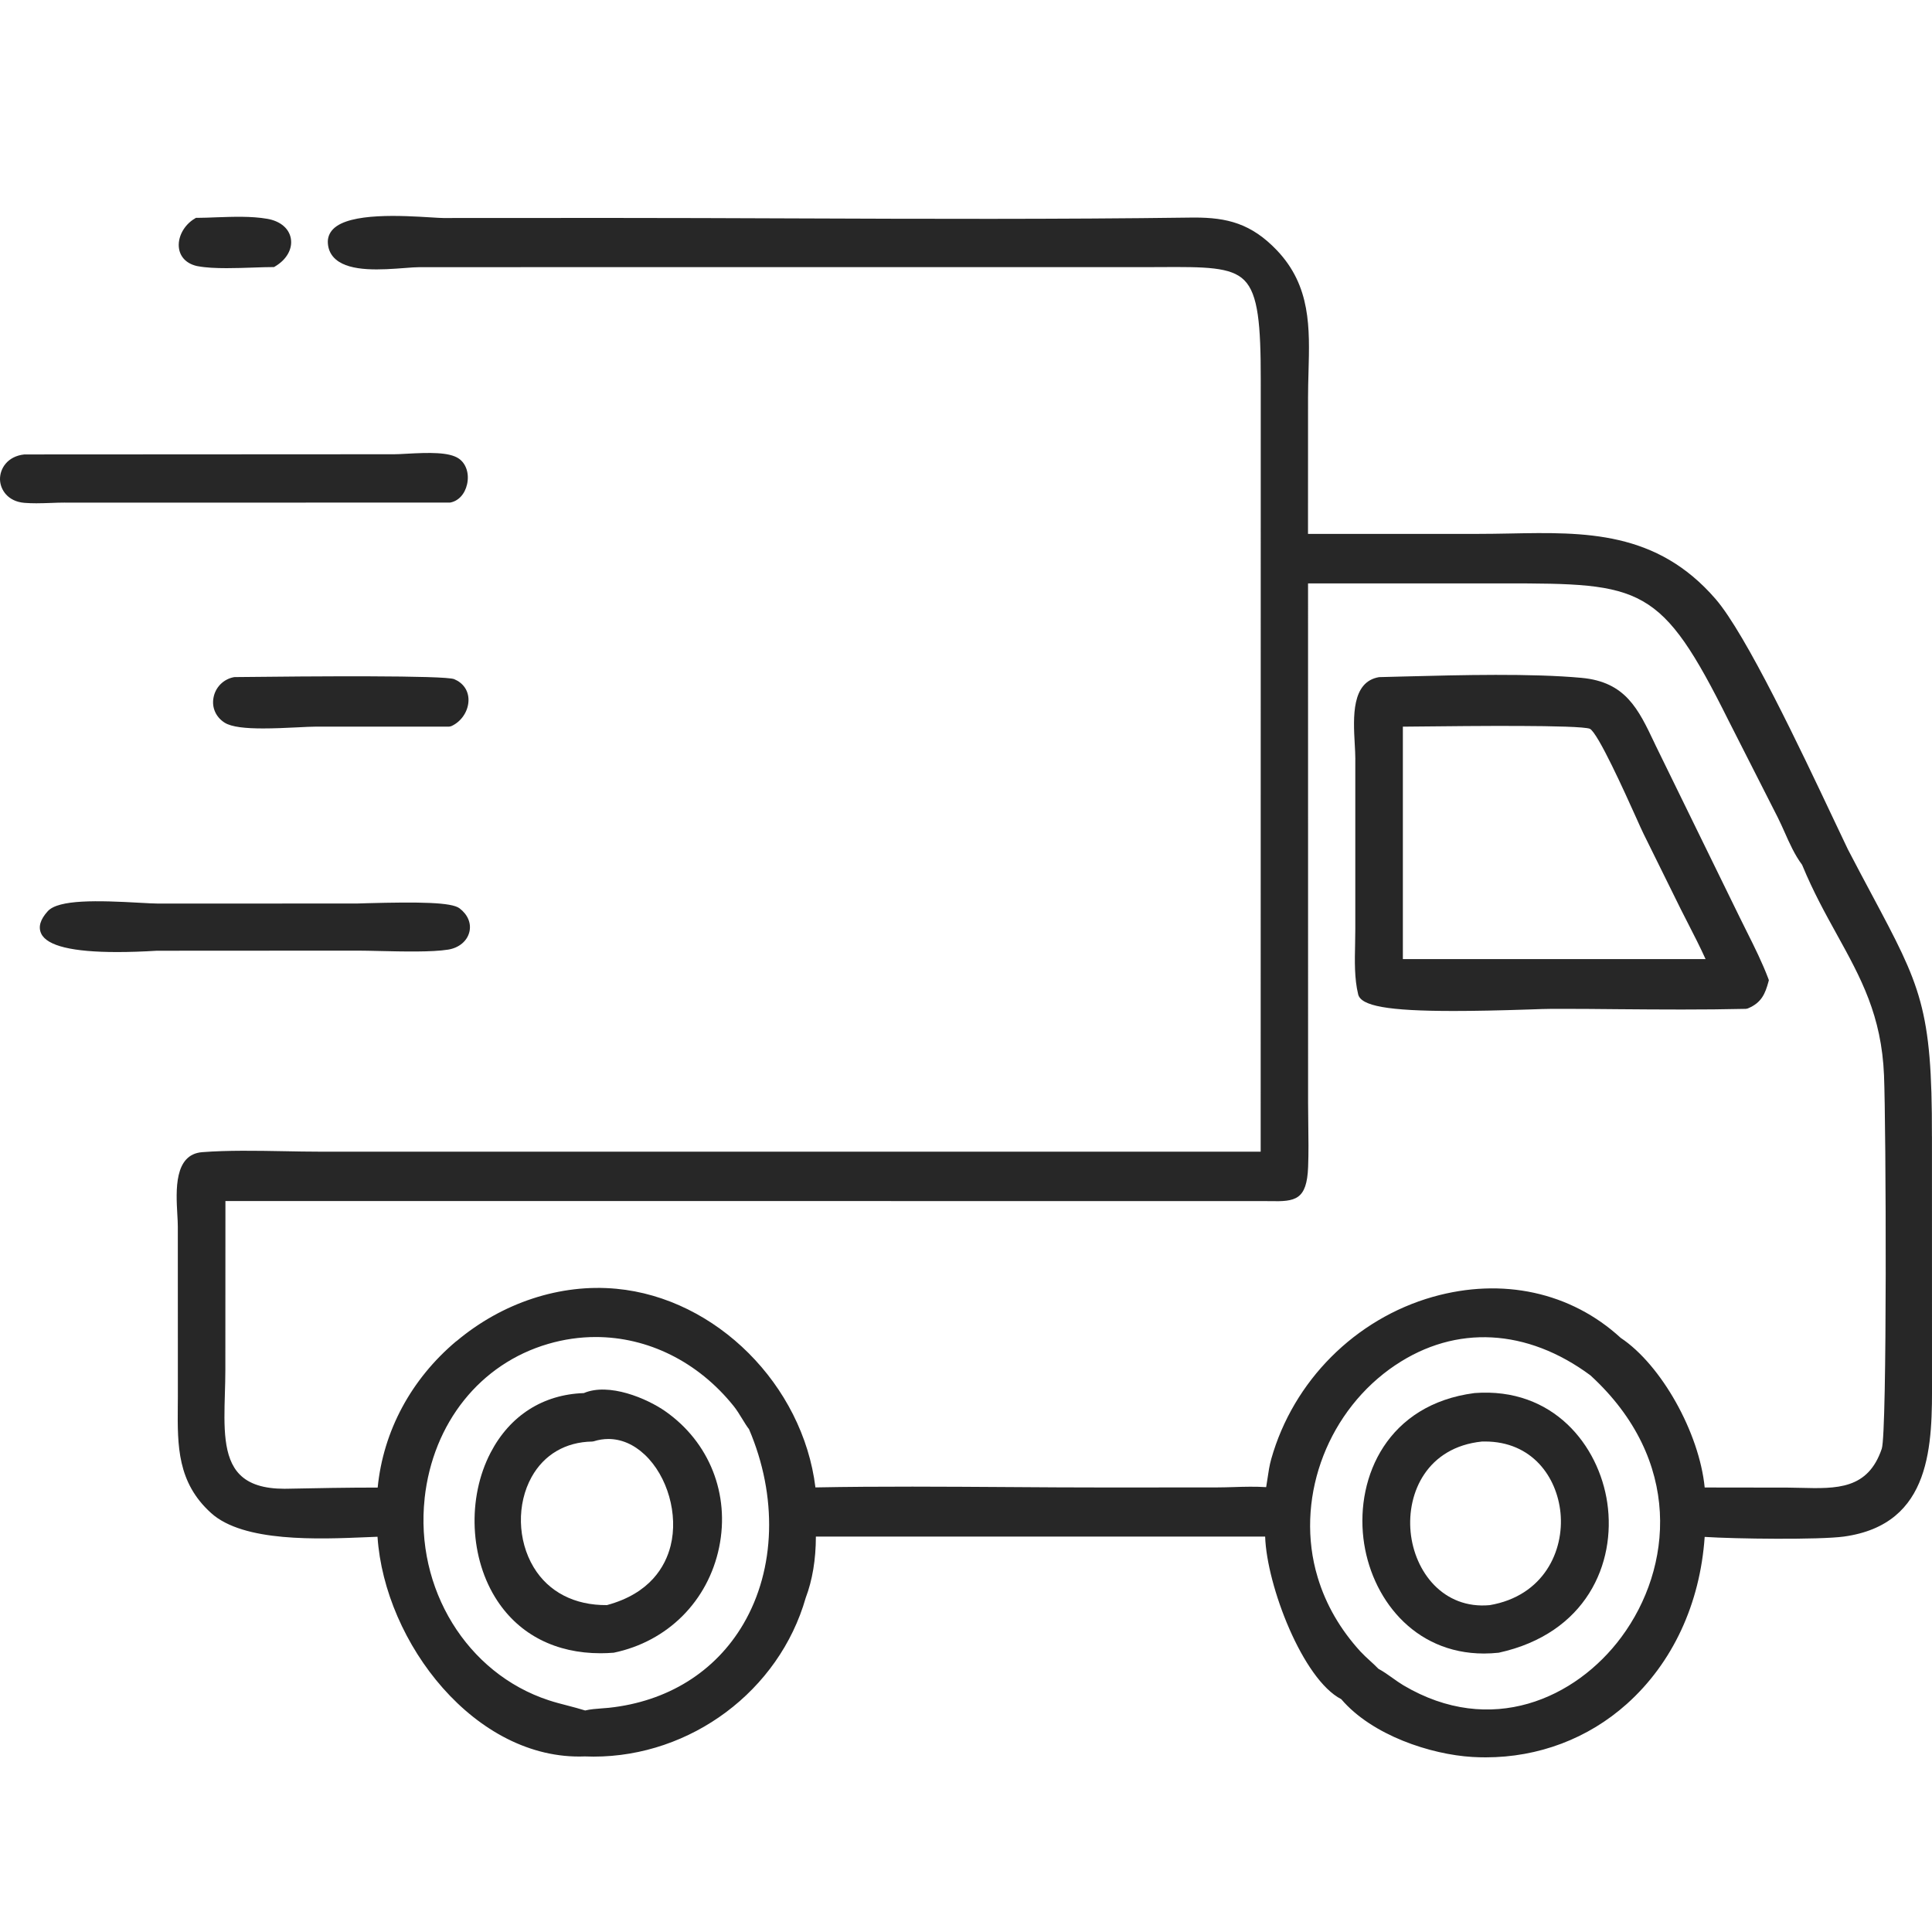 <?xml version="1.0" encoding="UTF-8"?>
<svg id="Calque_1" xmlns="http://www.w3.org/2000/svg" version="1.1" viewBox="0 0 50 50">
  <!-- Generator: Adobe Illustrator 29.7.1, SVG Export Plug-In . SVG Version: 2.1.1 Build 8)  -->
  <path d="M5.126,6.89c.198.038.46.05.738.05.231,0,.474-.008.703-.016.18-.006.348-.012.489-.012h.035l.03-.018c.3-.178.455-.457.405-.727-.048-.258-.275-.446-.608-.504-.417-.072-.875-.054-1.32-.039-.168.007-.333.013-.492.014h-.034l-.03.018c-.285.167-.457.496-.408.784.04.234.219.399.491.451Z" fill="#272727"/>
  <path d="M6.075,17.523l-.022.002c-.268.051-.476.257-.527.528-.05.258.061.507.288.65.18.114.545.149.995.149.277,0,.587-.013.906-.029.179-.009.331-.017.433-.017l3.477-.001.051-.011c.266-.116.45-.396.449-.681-.001-.242-.136-.437-.369-.536-.241-.101-3.663-.077-5.681-.054Z" fill="#272727"/>
  <path d="M9.828,24.612c.604.014,1.355.031,1.77-.036.28-.045.491-.22.549-.456.055-.223-.041-.452-.256-.614-.208-.156-1.033-.167-2.394-.131-.172.005-.295.011-.388.008l-5.025.001c-.1,0-.262-.009-.46-.02-1.098-.062-2.109-.089-2.388.218-.195.214-.251.409-.169.581.152.317.811.476,1.964.476.309,0,.652-.011,1.03-.034l5.184-.003c.161,0,.363.005.582.01Z" fill="#272727"/>
  <path d="M1.678,13.008l9.968-.001c.215-.036.385-.218.442-.475.061-.273-.024-.533-.214-.664-.25-.171-.763-.158-1.359-.125-.123.007-.232.013-.312.013l-9.574.005C.191,11.808-.004,12.129 0,12.406c.005.269.205.574.634.608.101.008.204.011.307.011.127,0,.255-.005.381-.009.12-.005.24-.009.357-.009Z" fill="#272727"/>
  <path d="M49.998,29.41c.008-3.326-.292-3.888-1.554-6.254-.186-.348-.392-.735-.62-1.173-.101-.212-.228-.478-.371-.781-.846-1.79-2.262-4.784-3.054-5.7-1.524-1.762-3.371-1.734-5.327-1.695-.276.005-.555.01-.838.01h-4.383l.001-3.523c0-.223.006-.444.012-.662.032-1.146.063-2.228-.817-3.153-.665-.698-1.294-.849-2.137-.849-.034,0-.068,0-.103.001-3.427.046-6.914.034-10.287.021-1.586-.006-3.173-.012-4.758-.012l-4.288.002c-.066,0-.177-.007-.319-.016-.736-.045-2.106-.129-2.532.301-.101.102-.149.231-.138.372.012.168.081.308.206.415.38.328,1.19.267,1.782.222.155-.012.289-.022.387-.022l18.897-.001.26-.001c1.176-.007,1.84-.006,2.185.34.361.36.427,1.152.426,2.583l-.002,19.97H8.262c-.294,0-.603-.006-.916-.012-.713-.013-1.452-.026-2.113.025-.731.057-.679.993-.644,1.611.007.119.013.229.013.319l.001,4.402-.002.246c-.008,1.013-.015,1.971.863,2.762.837.757,2.763.678,4.038.624.093-.004.183-.007.268-.011.183,2.751,2.537,5.795,5.364,5.685.077.003.153.005.229.005,2.515,0,4.802-1.702,5.489-4.11.173-.456.262-.988.263-1.584h11.627c.041,1.268.971,3.694,1.97,4.208.798.935,2.314,1.431,3.392,1.495.115.007.231.01.345.01,1.365,0,2.652-.485,3.654-1.383,1.183-1.059,1.895-2.589,2.014-4.322.789.052,2.974.078,3.605-.009,2.294-.318,2.285-2.402,2.278-4.077l-.001-6.279ZM10.989,38.777c.214-1.953,1.439-3.484,3.198-3.997.407-.119.82-.178,1.228-.178,1.345,0,2.642.631,3.569,1.783.083.103.152.217.226.337.06.098.12.197.174.264.743,1.734.689,3.619-.145,5.042-.725,1.238-1.963,2.009-3.485,2.17h-.001c-.06.006-.122.011-.185.015-.141.011-.288.021-.424.054-.149-.047-.301-.086-.452-.126-.165-.043-.331-.085-.493-.139-2.115-.693-3.464-2.891-3.209-5.225ZM11.807,34.711c-1.169.984-1.888,2.325-2.033,3.787-.798,0-1.593.015-2.336.03-.026.001-.051.001-.076.001-.533,0-.912-.12-1.156-.367-.435-.438-.411-1.245-.386-2.1.006-.202.012-.405.012-.607l.002-4.373,26.872.002.157.001c.66.015.958-.026.991-.886.014-.367.009-.742.004-1.104-.002-.187-.005-.372-.005-.558l-.001-13.439h5.059c3.59,0,4.076.041,5.827,3.557l1.27,2.5c.061.121.117.248.175.376.129.292.264.595.455.85l.011.026c.278.671.589,1.234.889,1.777.621,1.125,1.157,2.096,1.22,3.646.053,1.298.083,9.241-.058,9.662-.356,1.055-1.161,1.037-2.106,1.013-.107-.003-.216-.005-.325-.006l-2.152-.003c-.14-1.42-1.122-3.173-2.173-3.872-1.291-1.185-3.062-1.569-4.858-1.063-2.013.571-3.616,2.179-4.186,4.196-.047.166-.073.338-.097.506-.011.074-.022.15-.035.224-.275-.018-.559-.011-.835-.002-.144.004-.289.009-.429.009l-2.758.002h-.076c-.853,0-1.706-.005-2.559-.011-1.644-.01-3.339-.023-5.008.009-.326-2.653-2.568-4.9-5.153-5.141-1.447-.136-2.952.359-4.138,1.357ZM36.115,35.328c1.562-1.048,3.404-.949,5.045.266,2.396,2.195,2.128,4.984.801,6.774-1.177,1.588-3.376,2.59-5.642,1.247-.093-.056-.186-.121-.279-.188-.118-.084-.24-.171-.367-.239-.07-.073-.144-.141-.22-.21-.083-.076-.167-.153-.244-.236-.523-.572-.895-1.216-1.105-1.912l-.056-.199c-.501-1.971.349-4.152,2.067-5.304Z" fill="#272727"/>
  <path d="M38.405,42.793c.124,0,.253-.007.383-.021,2.262-.496,3.039-2.307,2.808-3.881-.217-1.477-1.394-2.993-3.434-2.839l-.007.001c-2.244.294-3.06,2.155-2.87,3.759.183,1.531,1.298,2.981,3.119,2.981ZM38.351,37.307c.026-.001.052-.001.077-.001,1.224,0,1.864.917,1.957,1.843.098.985-.432,2.153-1.831,2.392-1.202.11-1.946-.864-2.047-1.889-.101-1.027.434-2.199,1.844-2.345Z" fill="#272727"/>
  <path d="M15.542,42.786c.111,0,.225-.005.341-.014,1.397-.29,2.442-1.337,2.729-2.731.281-1.371-.253-2.719-1.395-3.518-.475-.332-1.457-.748-2.108-.47-1.056.035-1.912.582-2.411,1.539-.614,1.176-.543,2.753.172,3.835.582.883,1.519,1.359,2.673,1.359ZM13.81,40.559c-.419-.697-.44-1.635-.052-2.334.323-.581.88-.907,1.57-.918l.037-.006c.126-.04.253-.06.379-.06.333,0,.657.138.942.406.592.558.873,1.55.669,2.359-.135.534-.531,1.233-1.648,1.534-.833.007-1.509-.336-1.897-.981Z" fill="#272727"/>
  <path d="M35.075,19.653v4.398c0,.123-.003.251-.005.38-.01.439-.02.894.079,1.302.072.3.757.431,2.469.431.538,0,1.177-.013,1.93-.038.278-.01.496-.017.614-.017.57-.003,1.142.004,1.714.009,1.087.009,2.207.017,3.31-.009l.045-.01c.362-.147.454-.391.537-.693l.01-.04-.014-.039c-.155-.41-.354-.811-.548-1.198-.066-.131-.131-.262-.195-.393l-2.175-4.447-.029-.062c-.418-.881-.749-1.578-1.884-1.684-1.297-.12-3.121-.074-4.585-.036l-.657.017c-.72.12-.668,1.047-.631,1.724.008.146.016.283.016.402ZM36.306,24.82v-6.014c.131-.001.312-.003.526-.005,1.107-.012,4.053-.044,4.314.06.214.113.916,1.675,1.181,2.263.094.211.169.376.209.457l.963,1.95c.062.125.126.251.192.377.153.298.309.604.449.913h-7.832Z" fill="#272727"/>
</svg>